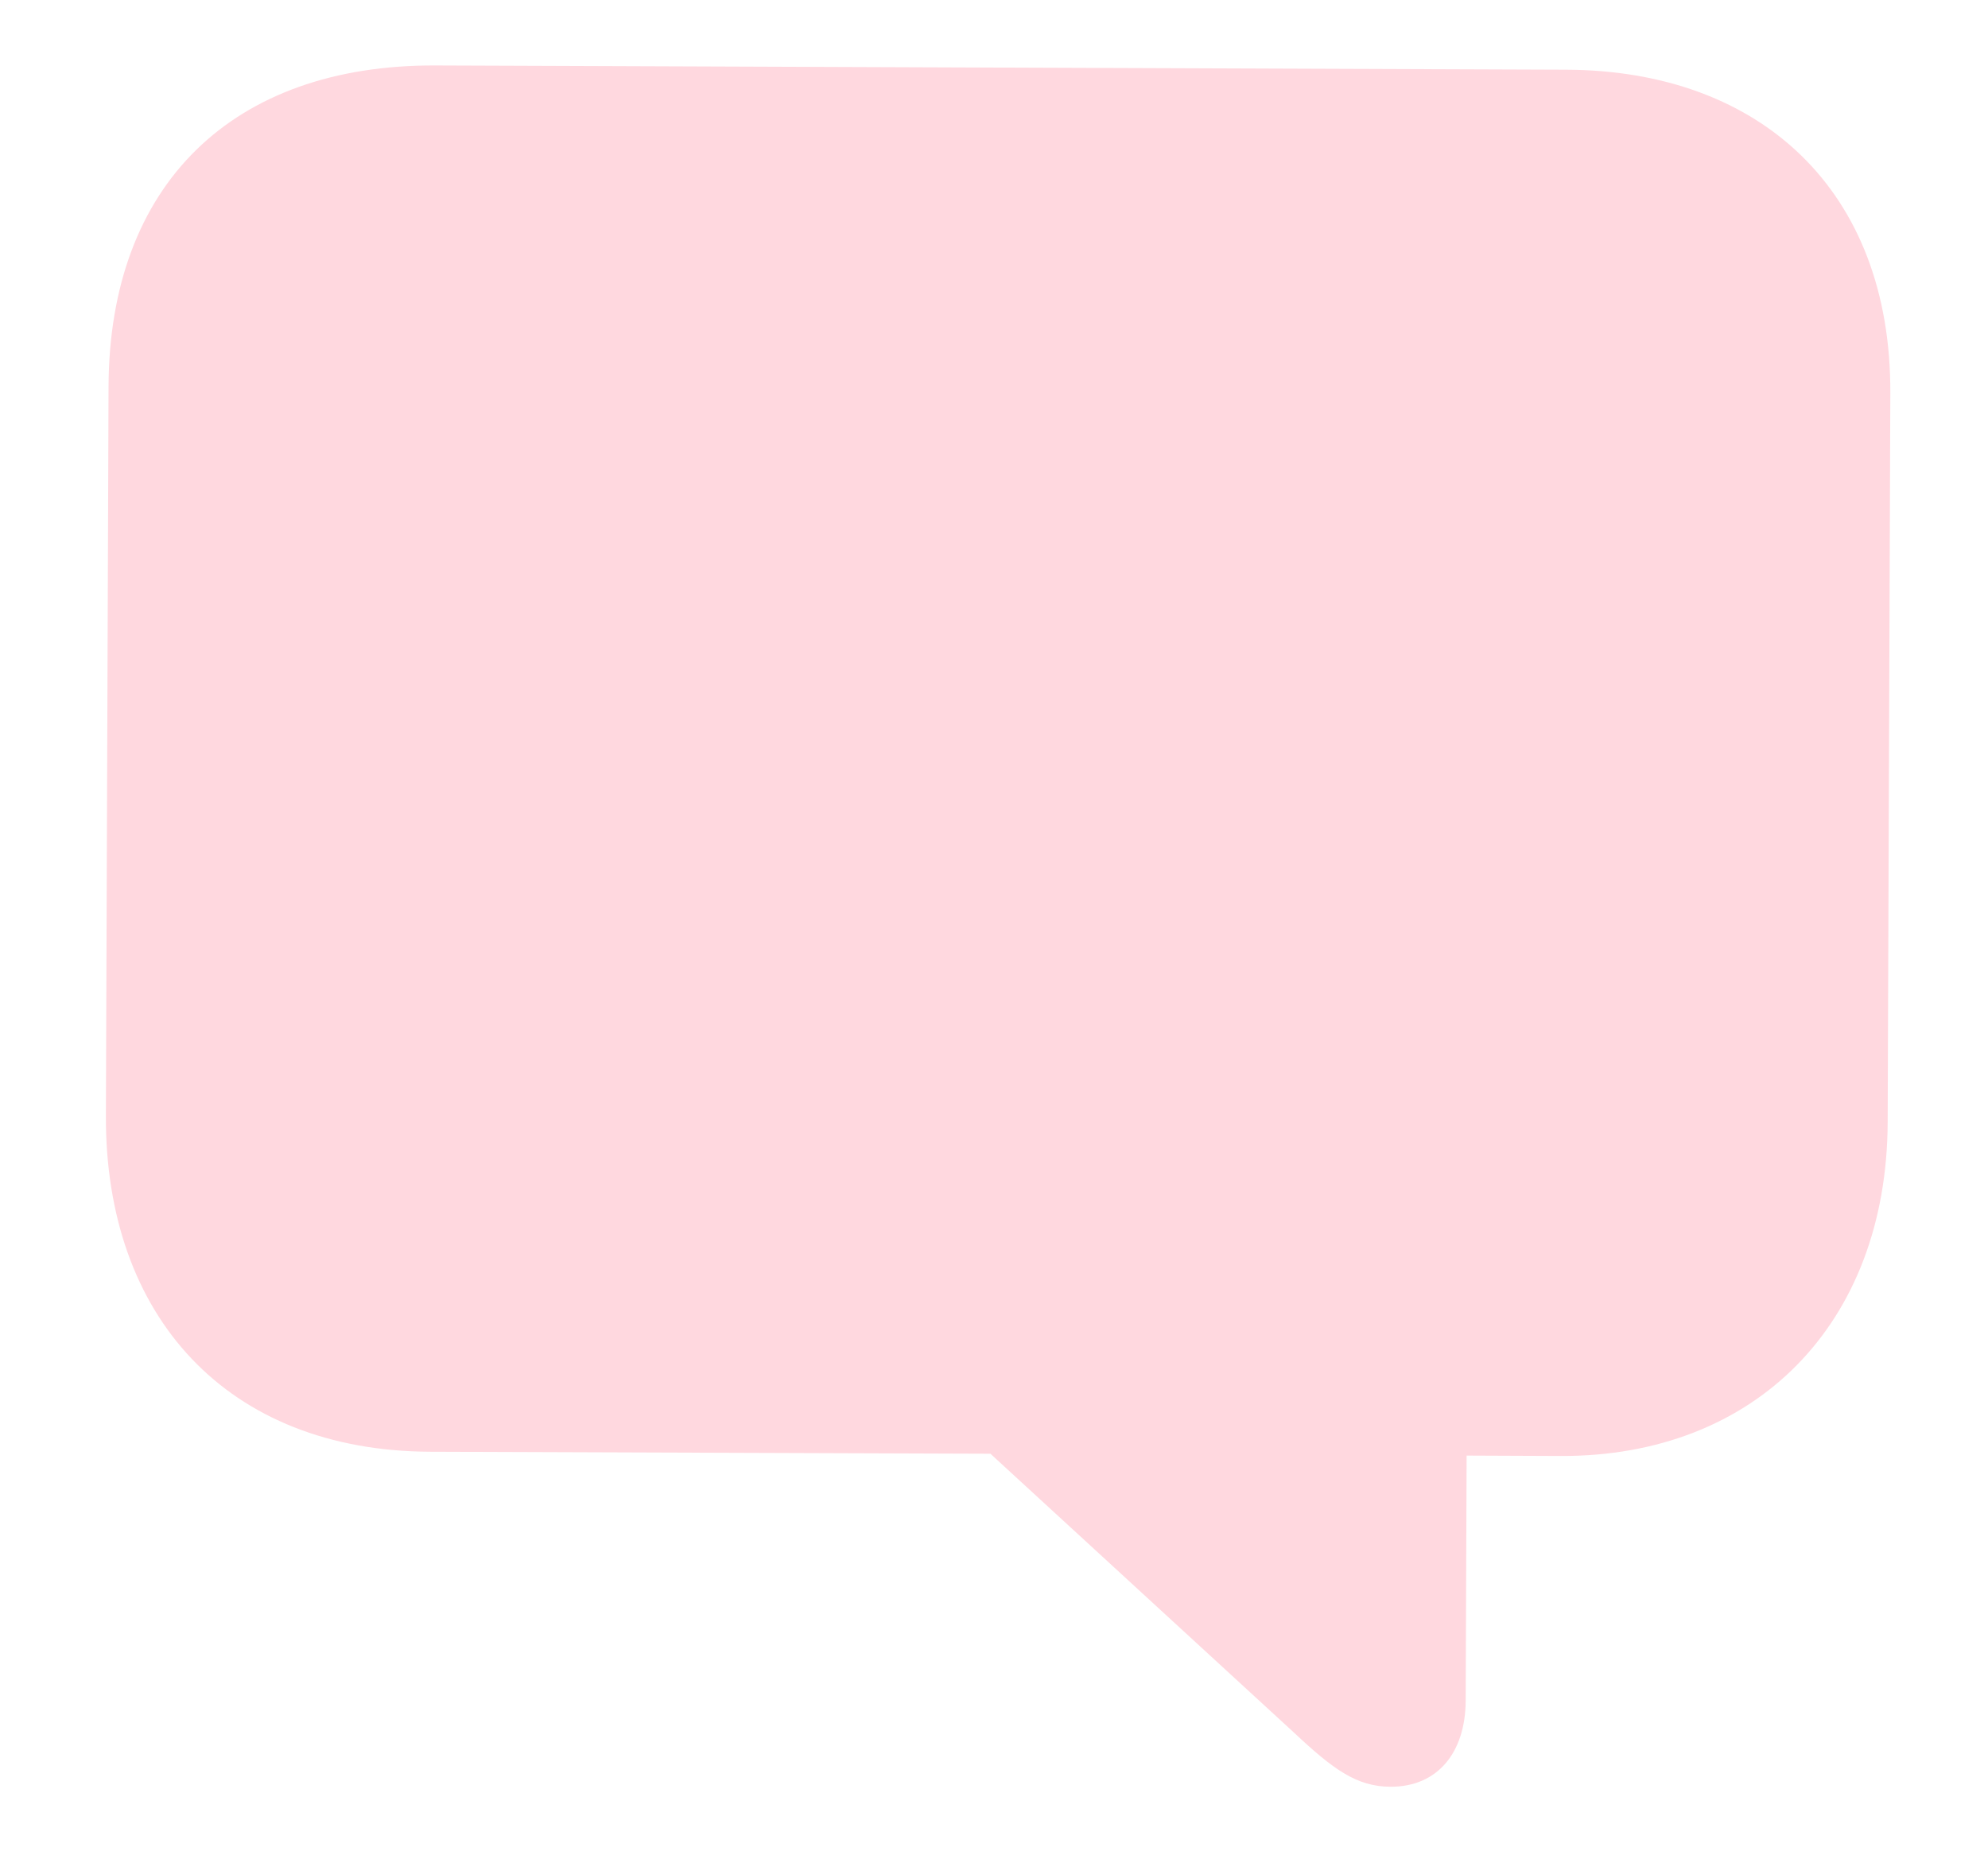 <svg width="15" height="14" viewBox="0 0 15 14" fill="none" xmlns="http://www.w3.org/2000/svg">
<path d="M10.492 13.483C10.847 13.484 11.058 13.225 11.059 12.831L11.066 10.984L11.777 10.987C13.243 10.992 14.237 9.993 14.243 8.469L14.263 2.966C14.269 1.436 13.282 0.531 11.816 0.526L3.285 0.494C1.755 0.488 0.825 1.392 0.819 2.916L0.799 8.419C0.793 9.936 1.716 10.949 3.246 10.955L7.473 10.97L9.763 13.074C10.061 13.354 10.238 13.482 10.492 13.483Z" fill="#FFD8DF"/>
</svg>
